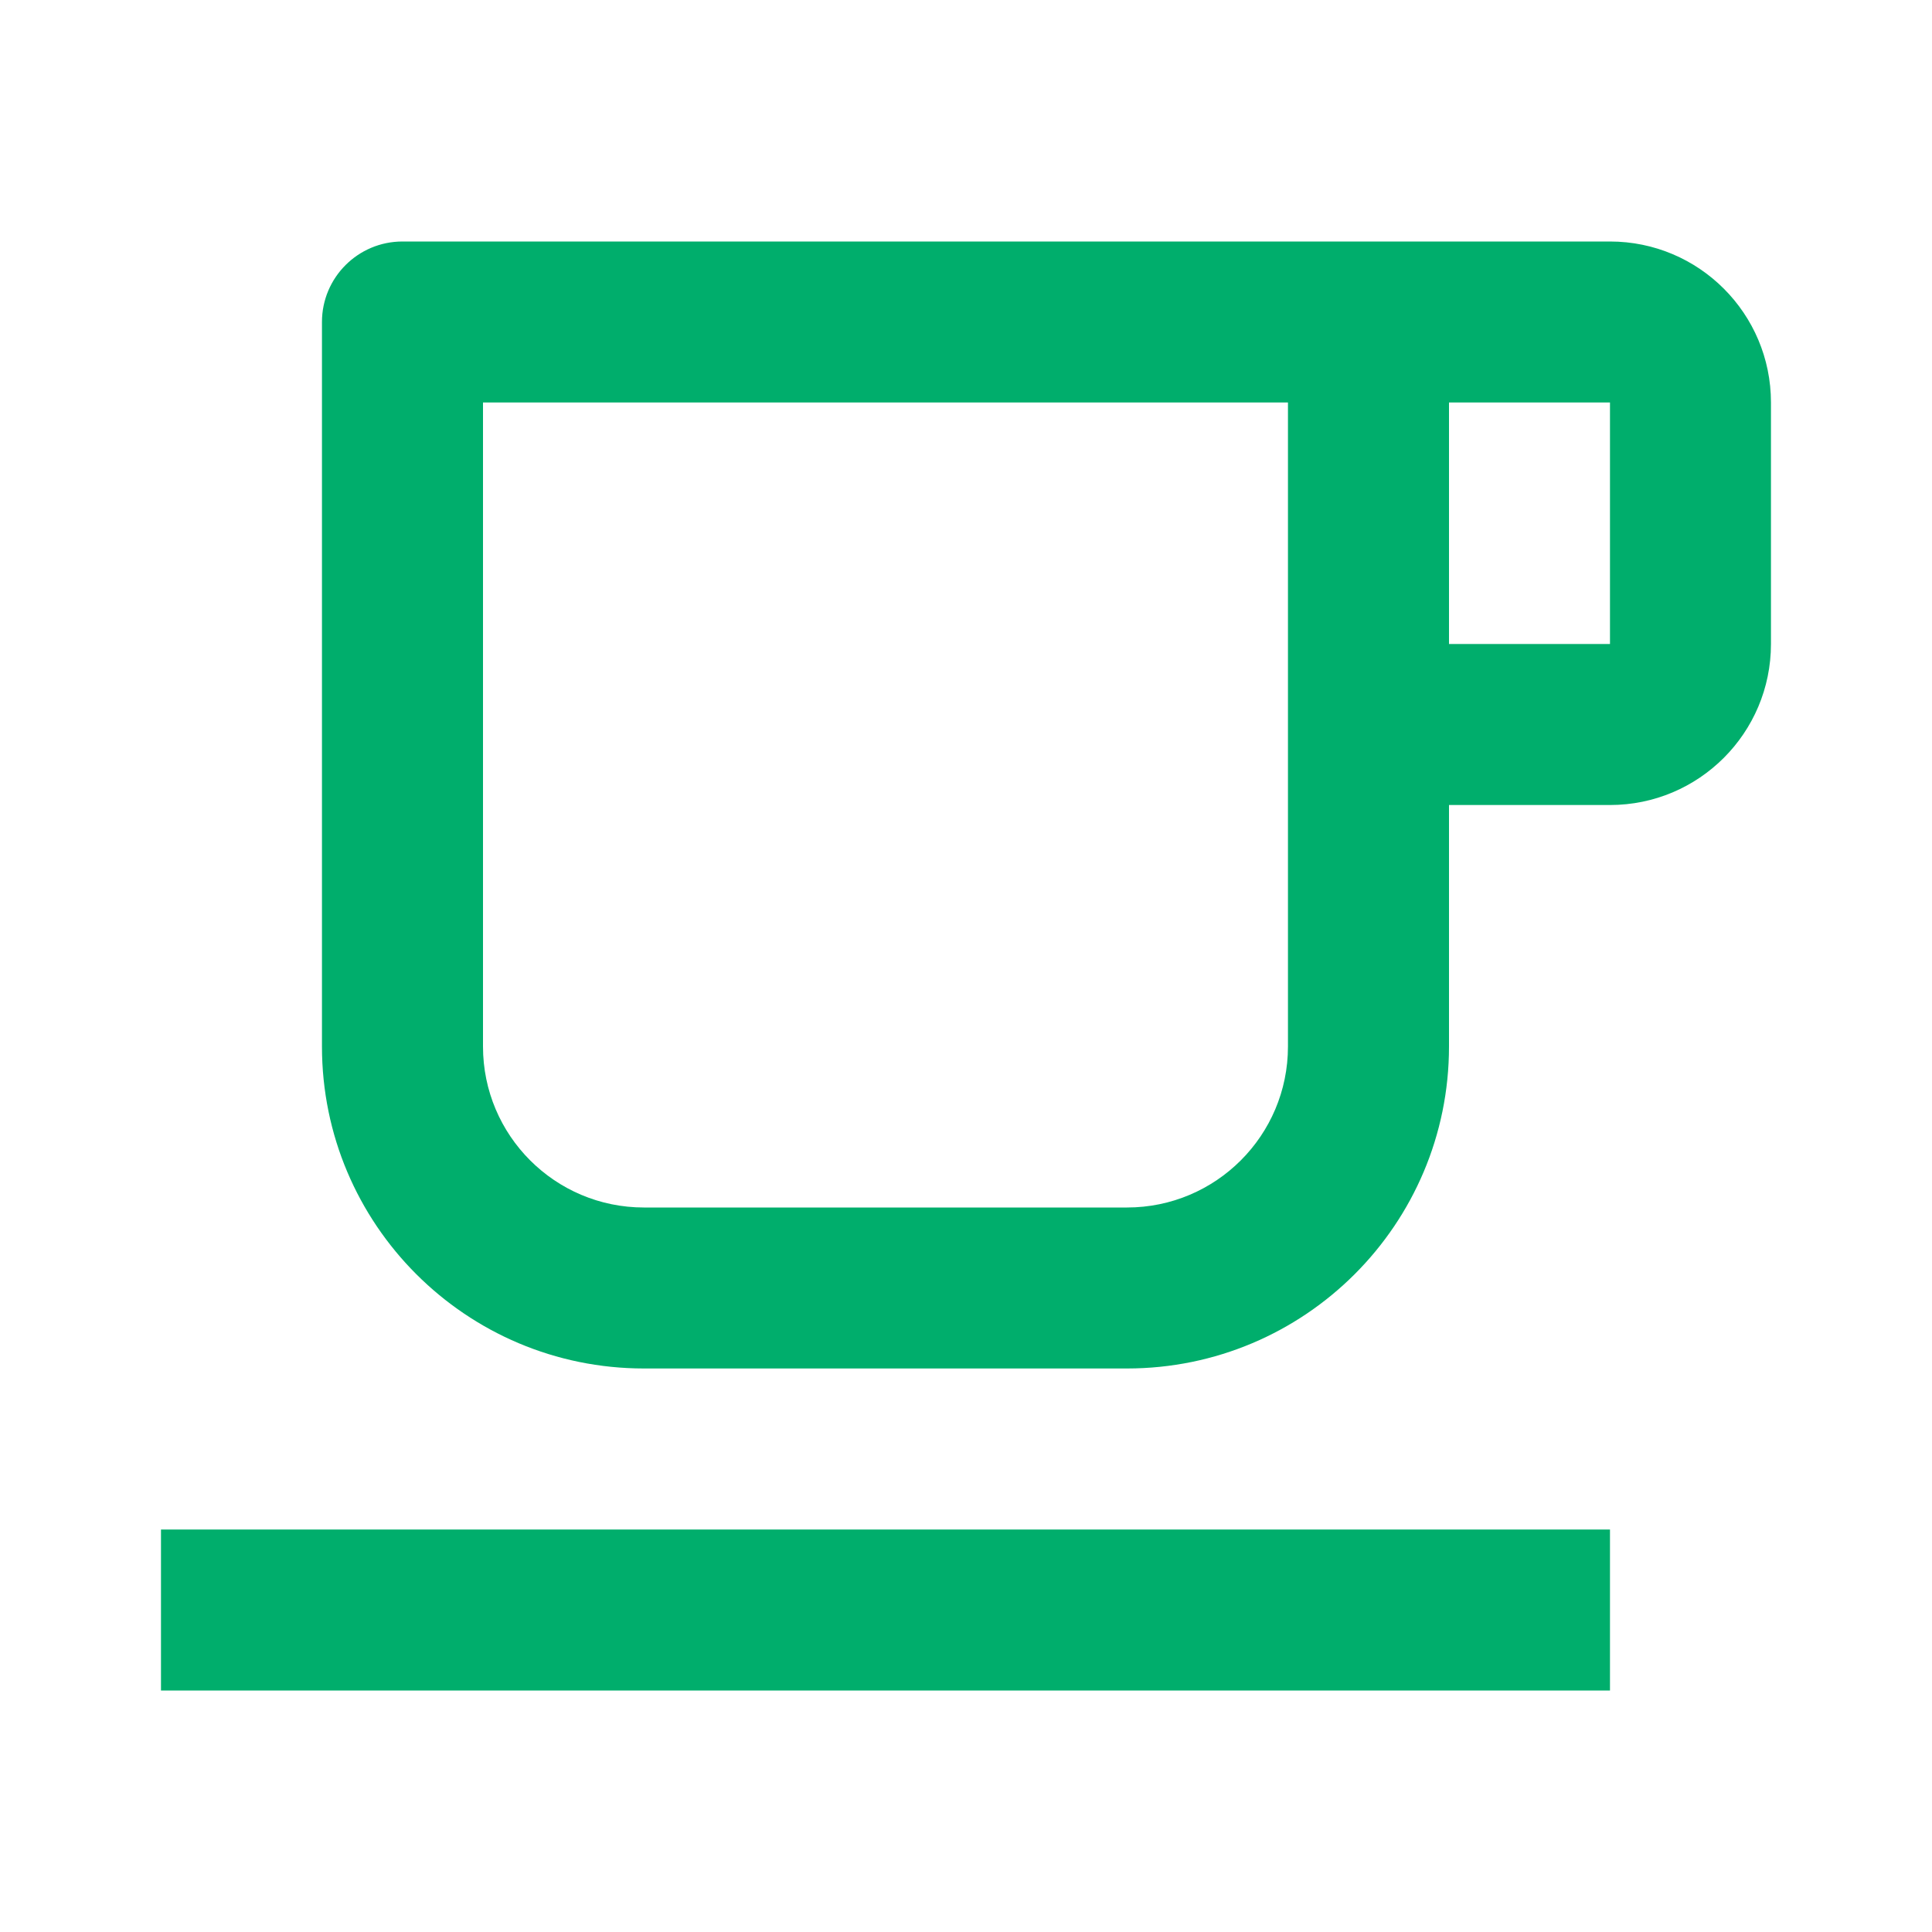 <svg width="34" height="34" viewBox="0 0 34 34" fill="none" xmlns="http://www.w3.org/2000/svg">
<path d="M22.666 18.417V7.083H8.5V18.417C8.5 19.982 9.768 21.25 11.333 21.25H19.833C21.398 21.25 22.666 19.982 22.666 18.417ZM7.083 4.25H28.333C29.898 4.25 31.166 5.519 31.166 7.083V11.333C31.166 12.898 29.898 14.167 28.333 14.167H25.5V18.417C25.5 21.546 22.963 24.083 19.833 24.083H11.333C8.203 24.083 5.666 21.546 5.666 18.417V5.667C5.666 4.884 6.301 4.25 7.083 4.25ZM25.5 7.083V11.333H28.333V7.083H25.5ZM2.833 26.917H28.333V29.75H2.833V26.917Z" fill="#00AE6C"/>
</svg>
